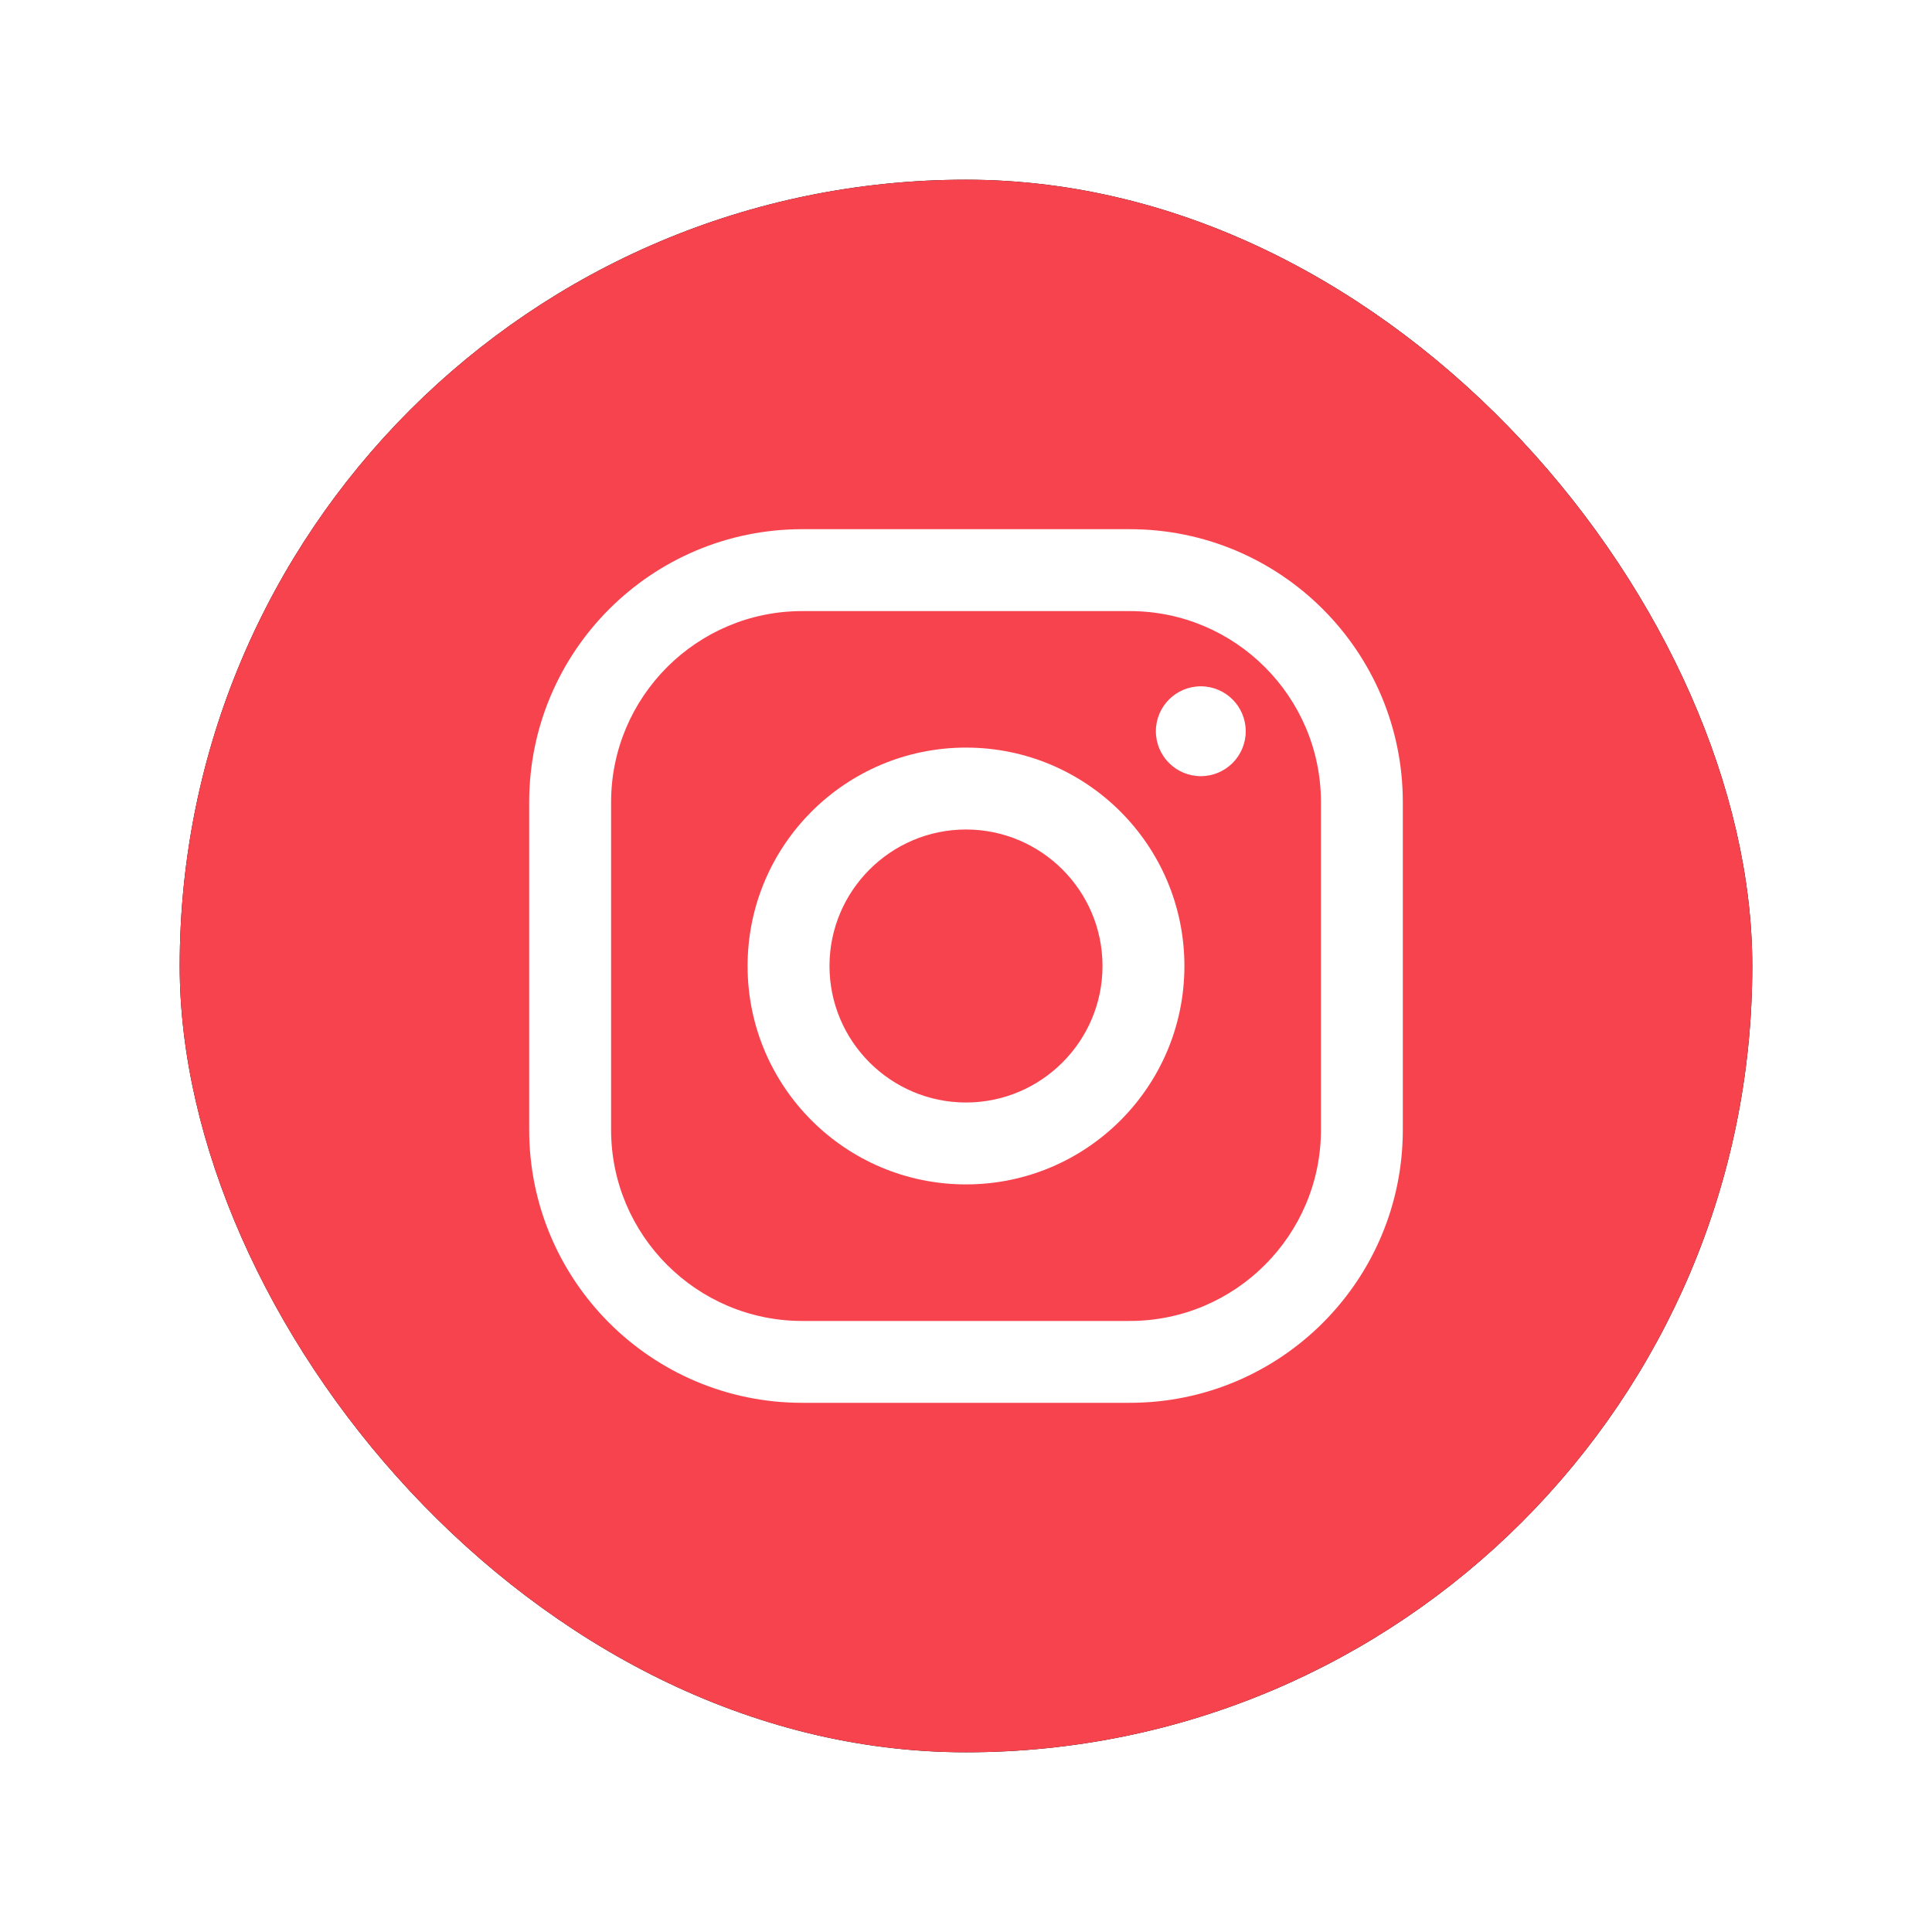 <?xml version="1.0" encoding="UTF-8"?>
<svg width="43px" height="43px" viewBox="0 0 43 43" version="1.1" xmlns="http://www.w3.org/2000/svg" xmlns:xlink="http://www.w3.org/1999/xlink">
    <title>Group 32</title>
    <defs>
        <rect id="path-1" x="0" y="0" width="35" height="35" rx="17.5"></rect>
        <filter x="-17.1%" y="-17.1%" width="134.3%" height="134.3%" filterUnits="objectBoundingBox" id="filter-2">
            <feOffset dx="0" dy="0" in="SourceAlpha" result="shadowOffsetOuter1"></feOffset>
            <feGaussianBlur stdDeviation="2" in="shadowOffsetOuter1" result="shadowBlurOuter1"></feGaussianBlur>
            <feColorMatrix values="0 0 0 0 0.969   0 0 0 0 0.265   0 0 0 0 0.304  0 0 0 0.45 0" type="matrix" in="shadowBlurOuter1"></feColorMatrix>
        </filter>
    </defs>
    <g id="Symbols" stroke="none" stroke-width="1" fill="none" fill-rule="evenodd">
        <g id="Footer" transform="translate(-157, -431)">
            <g id="Group-32" transform="translate(161, 435)">
                <g id="Rectangle-Copy-2">
                    <use fill="black" fill-opacity="1" filter="url(#filter-2)" xlink:href="#path-1"></use>
                    <use fill="#F7434D" fill-rule="evenodd" xlink:href="#path-1"></use>
                </g>
                <g id="instagram" transform="translate(7.778, 7.778)" fill="#FFFFFF" fill-rule="nonzero">
                    <path d="M13.368,0 L6.076,0 C2.721,0 0,2.721 0,6.076 L0,13.368 C0,16.723 2.721,19.444 6.076,19.444 L13.368,19.444 C16.723,19.444 19.444,16.723 19.444,13.368 L19.444,6.076 C19.444,2.721 16.723,0 13.368,0 Z M17.622,13.368 C17.622,15.714 15.714,17.622 13.368,17.622 L6.076,17.622 C3.731,17.622 1.823,15.714 1.823,13.368 L1.823,6.076 C1.823,3.731 3.731,1.823 6.076,1.823 L13.368,1.823 C15.714,1.823 17.622,3.731 17.622,6.076 L17.622,13.368 Z" id="Shape"></path>
                    <path d="M9.722,4.861 C7.038,4.861 4.861,7.038 4.861,9.722 C4.861,12.407 7.038,14.583 9.722,14.583 C12.407,14.583 14.583,12.407 14.583,9.722 C14.583,7.038 12.407,4.861 9.722,4.861 Z M9.722,12.76 C8.048,12.76 6.684,11.397 6.684,9.722 C6.684,8.046 8.048,6.684 9.722,6.684 C11.397,6.684 12.76,8.046 12.76,9.722 C12.76,11.397 11.397,12.76 9.722,12.76 Z" id="Shape"></path>
                    <circle id="Oval" cx="14.948" cy="4.497" r="1"></circle>
                </g>
            </g>
        </g>
    </g>
</svg>